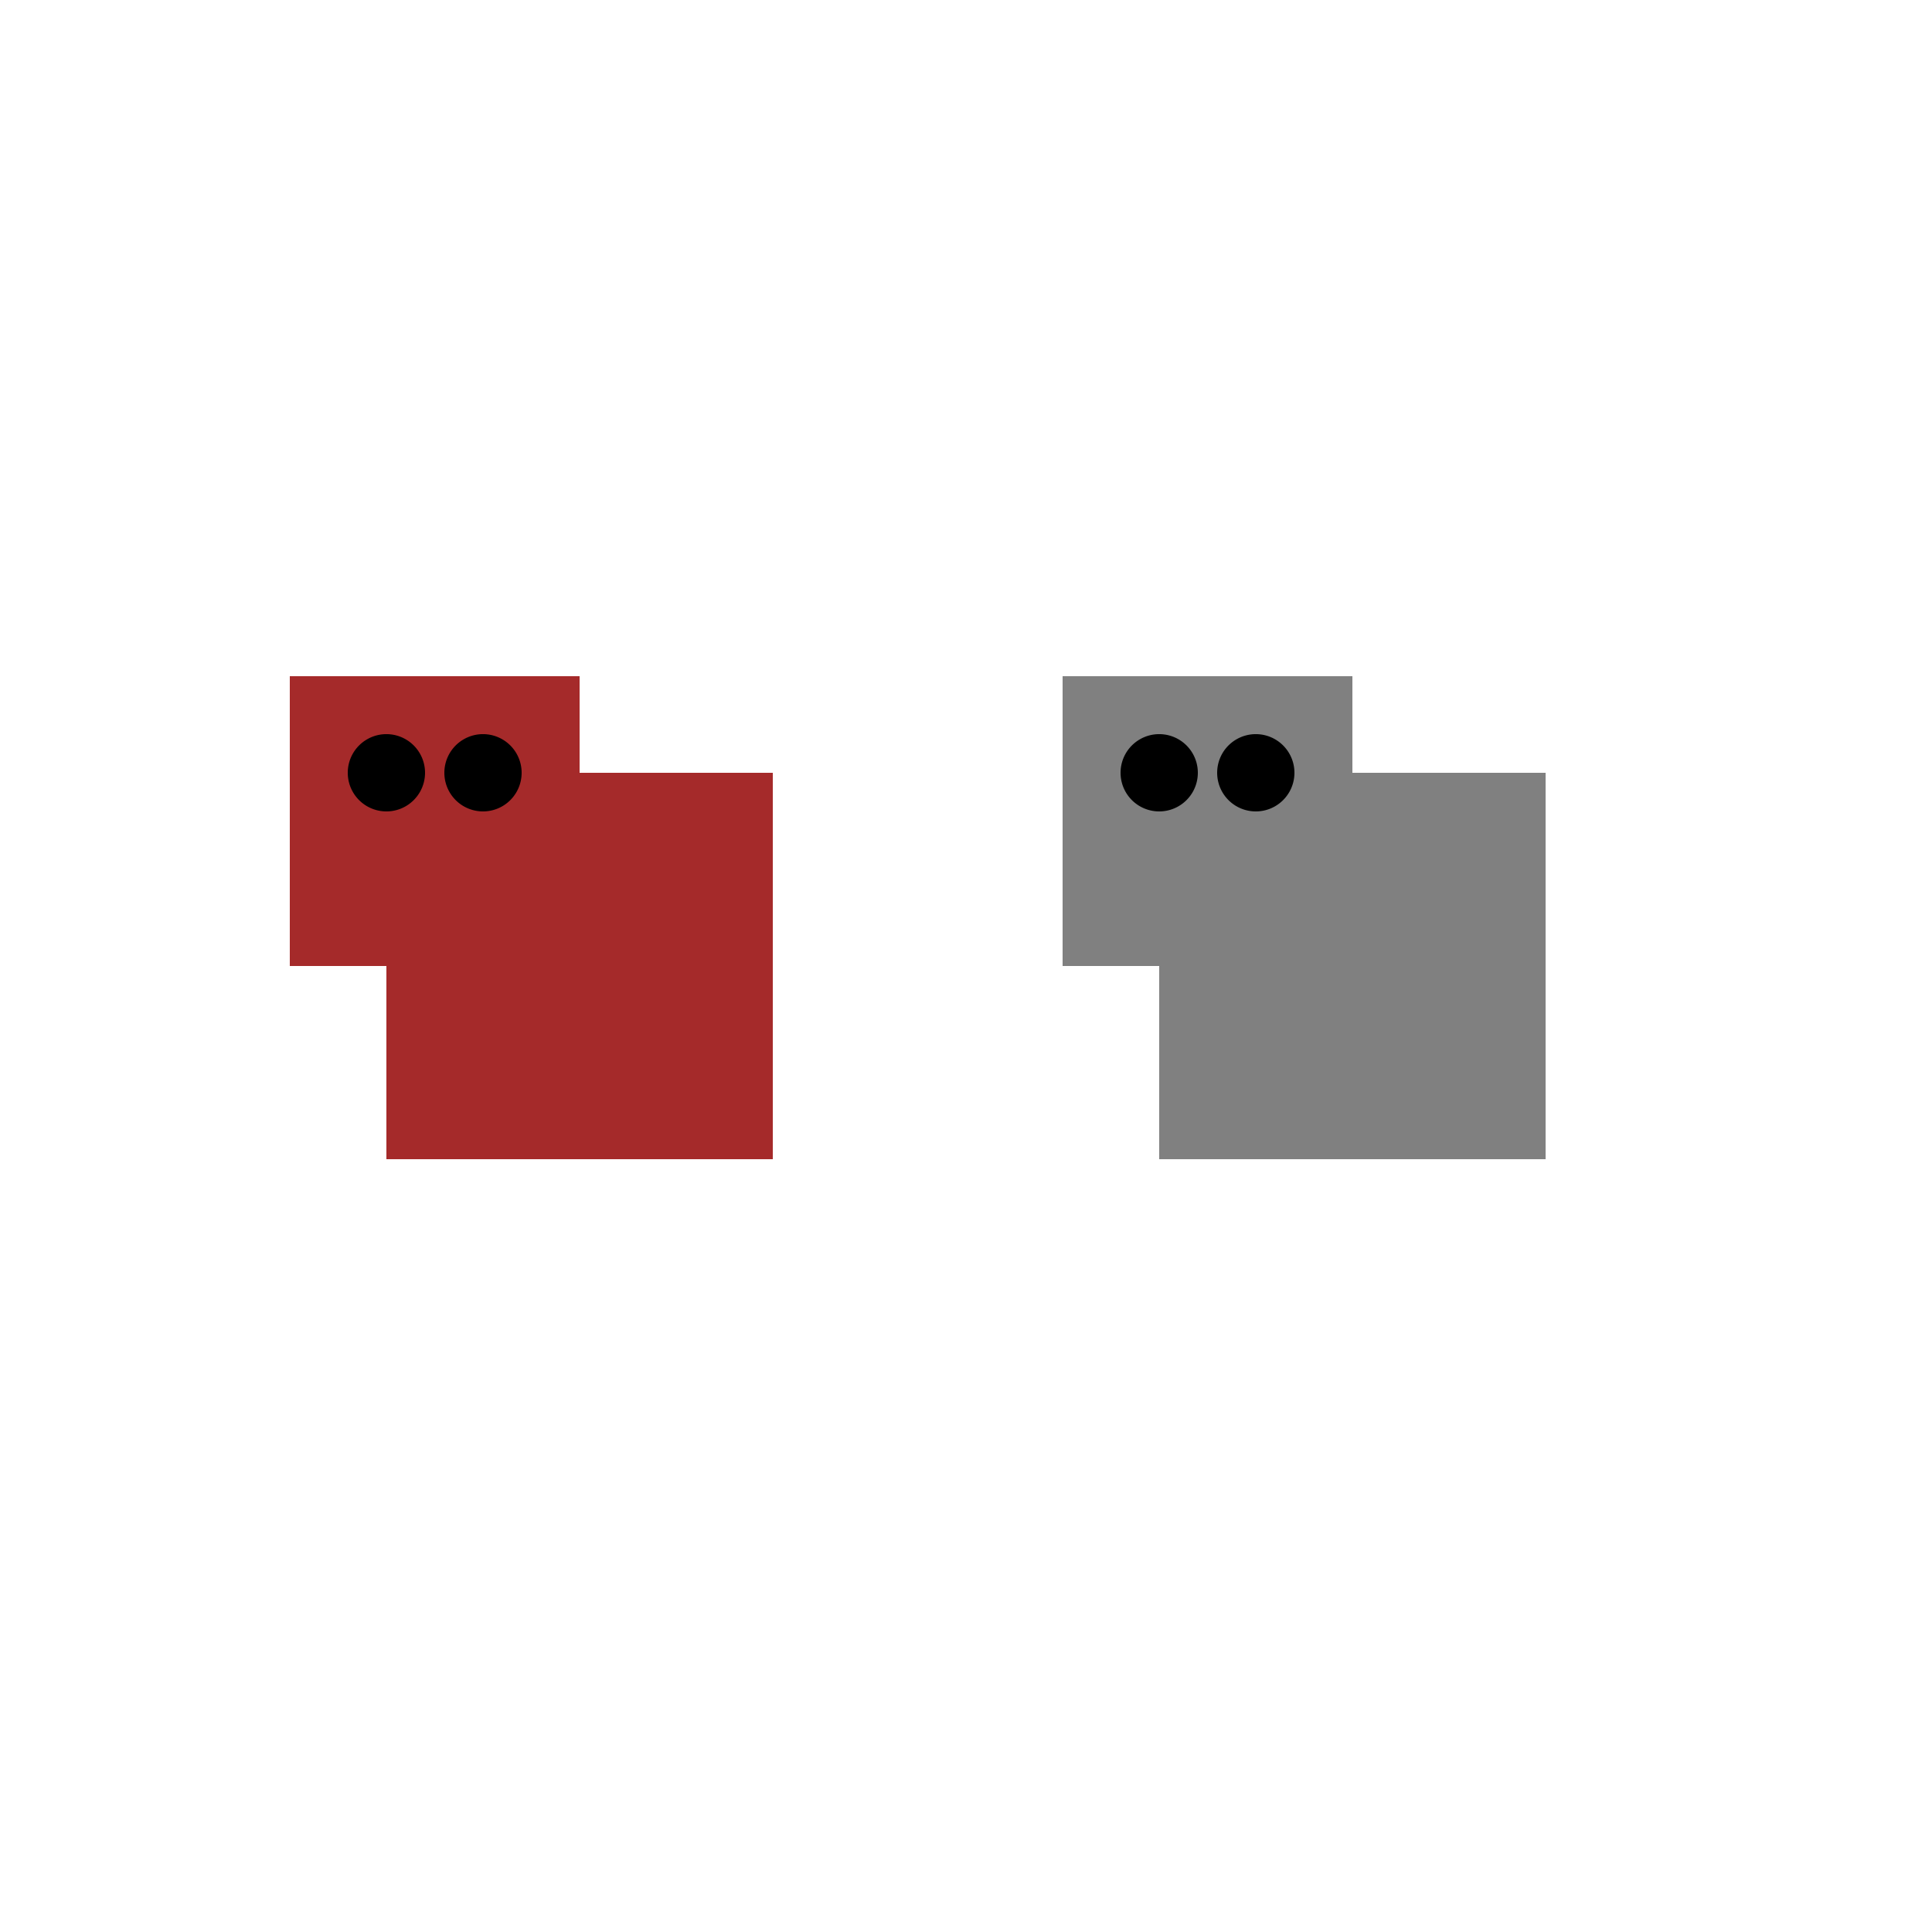 <!--

Generated by DrawGPT.
Free, open source, AI generated images in SVG, PNG, and HTML Canvas format.
https://drawgpt.ai

Created: 2024-02-03T16:52:17.405Z
Link: https://drawgpt.ai/prompt/160312/

-->
<svg xmlns="http://www.w3.org/2000/svg" xmlns:xlink="http://www.w3.org/1999/xlink" width="500" height="500"><defs/><g><path fill="none" stroke="none"/><rect fill="brown" stroke="none" x="100" y="200" width="100" height="100"/><rect fill="brown" stroke="none" x="75" y="175" width="50" height="50"/><rect fill="brown" stroke="none" x="125" y="175" width="25" height="25"/><rect fill="brown" stroke="none" x="75" y="225" width="25" height="25"/><rect fill="brown" stroke="none" x="125" y="225" width="25" height="25"/><rect fill="gray" stroke="none" x="300" y="200" width="100" height="100"/><rect fill="gray" stroke="none" x="275" y="175" width="50" height="50"/><rect fill="gray" stroke="none" x="275" y="175" width="25" height="25"/><rect fill="gray" stroke="none" x="325" y="175" width="25" height="25"/><rect fill="gray" stroke="none" x="275" y="225" width="25" height="25"/><rect fill="gray" stroke="none" x="325" y="225" width="25" height="25"/><path fill="black" stroke="none" paint-order="stroke fill markers" d=" M 110 200 A 10 10 0 1 1 110 199.99"/><path fill="black" stroke="none" paint-order="stroke fill markers" d=" M 135 200 A 10 10 0 1 1 135 199.99"/><path fill="black" stroke="none" paint-order="stroke fill markers" d=" M 310 200 A 10 10 0 1 1 310 199.99"/><path fill="black" stroke="none" paint-order="stroke fill markers" d=" M 335 200 A 10 10 0 1 1 335 199.99"/></g></svg>